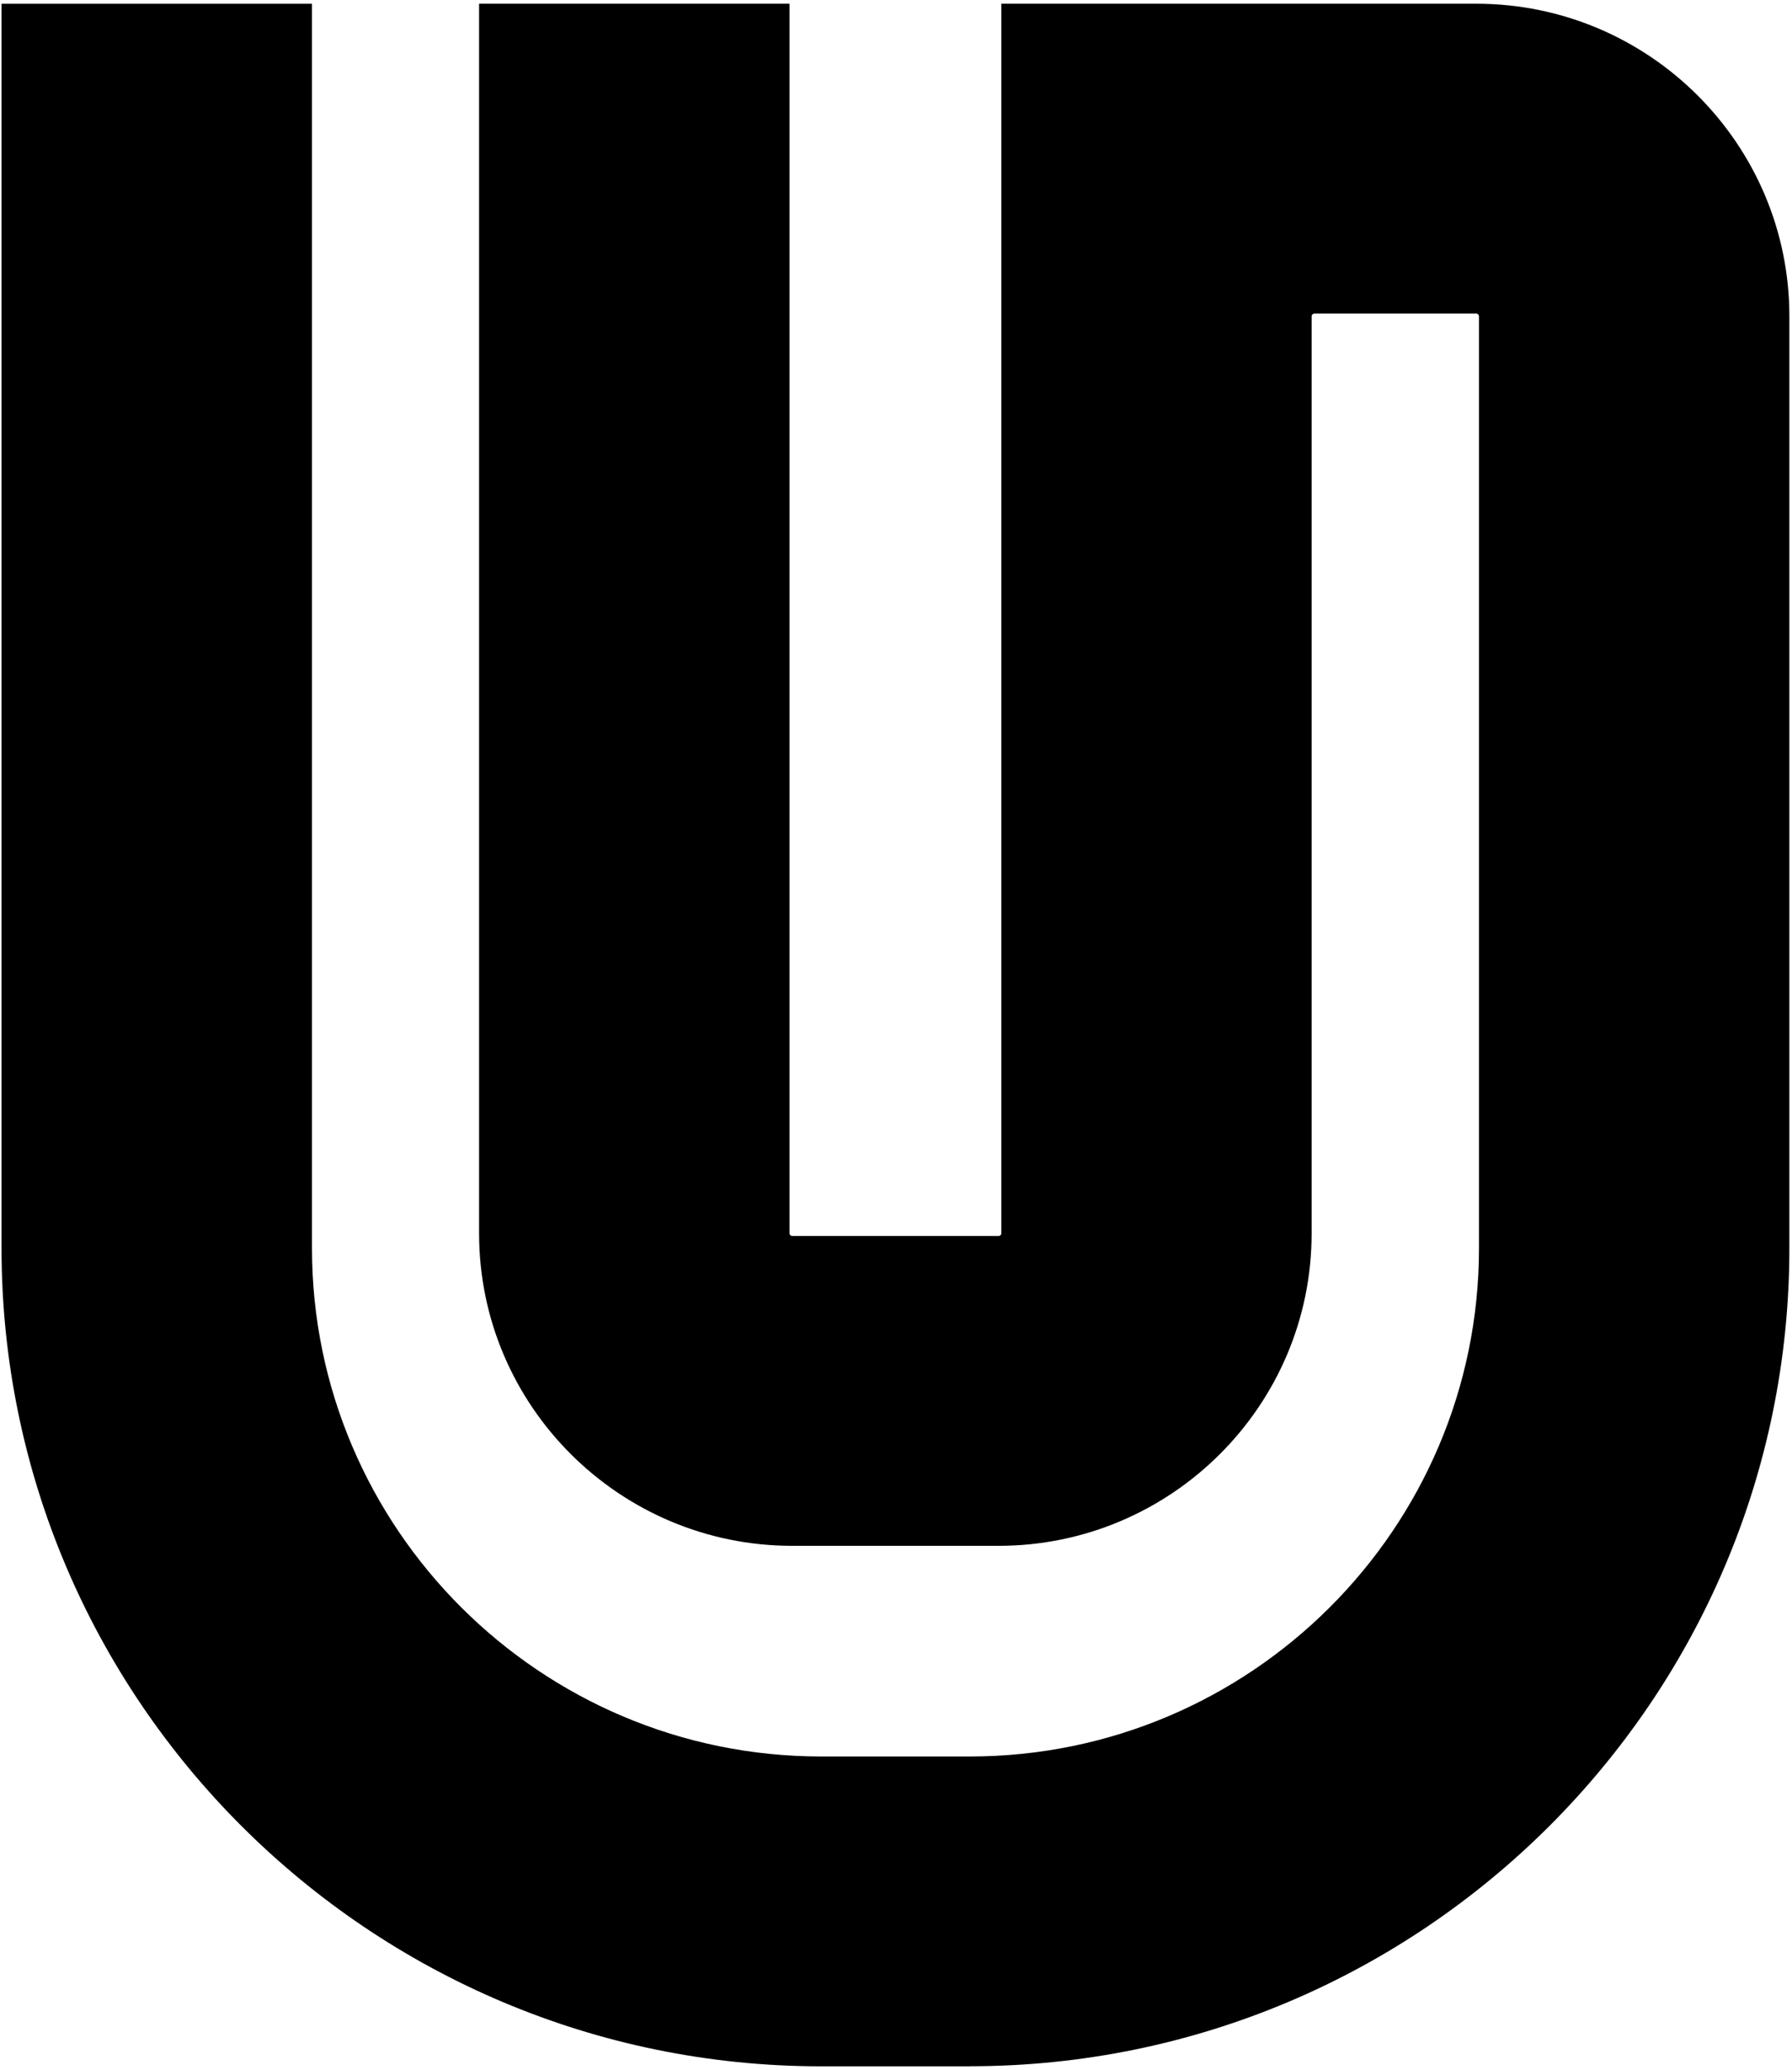 <svg width="226" height="261" viewBox="0 0 226 261" fill="none" xmlns="http://www.w3.org/2000/svg">
<path d="M122.297 260.521H103.573C46.569 260.521 0.192 214.25 0.192 157.369V0.478H39.346V157.369C39.346 192.71 68.158 221.457 103.573 221.457H122.297C157.712 221.457 186.524 192.71 186.524 157.369V39.884C186.524 39.697 186.36 39.533 186.173 39.533H165.768C165.58 39.533 165.417 39.697 165.417 39.884V155.5C165.417 177.219 147.705 194.898 125.929 194.898H99.916C78.14 194.898 60.42 177.227 60.42 155.5V0.47H99.573V155.5C99.573 155.687 99.72 155.834 99.924 155.834H125.937C126.125 155.834 126.288 155.687 126.288 155.5V0.47H186.181C207.957 0.47 225.669 18.149 225.669 39.876V157.36C225.669 214.234 179.308 260.512 122.305 260.512" fill="#FF8400" style="fill:#FF8400;fill:color(display-p3 1 0.518 0);fill-opacity:1;"/>
</svg>

